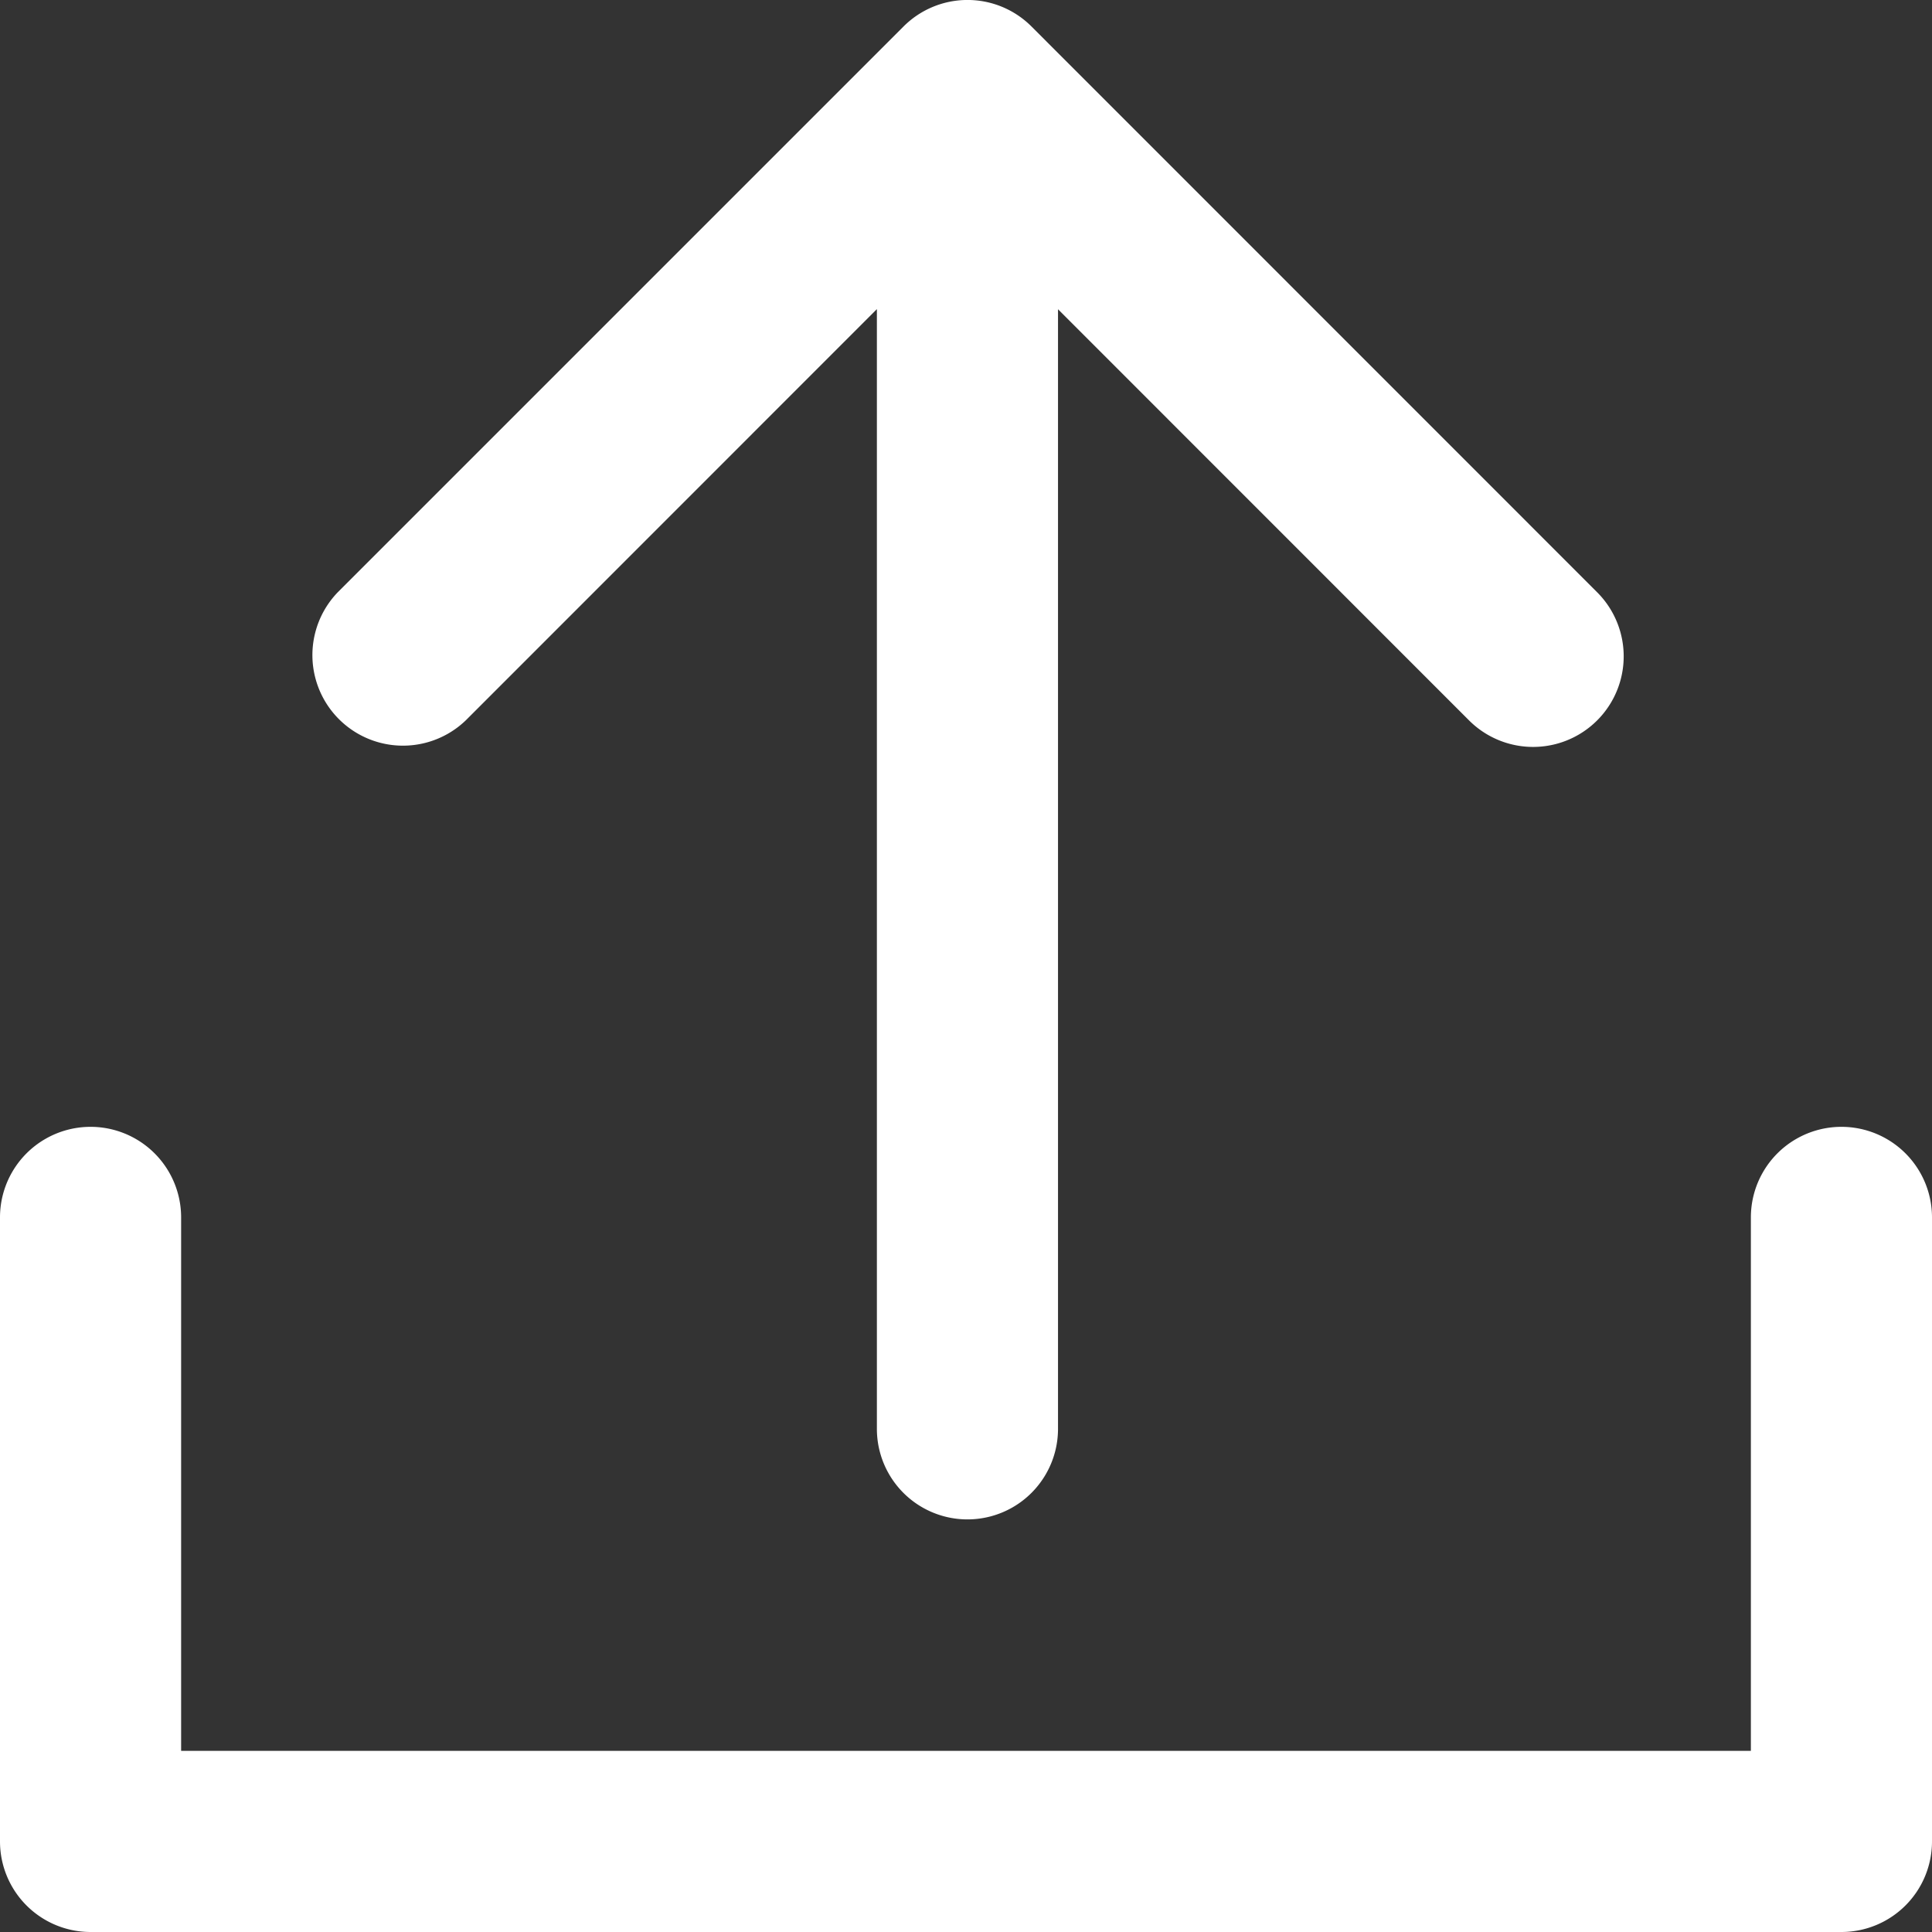<?xml version="1.0" standalone="no"?><!DOCTYPE svg PUBLIC "-//W3C//DTD SVG 1.1//EN" "http://www.w3.org/Graphics/SVG/1.1/DTD/svg11.dtd"><svg t="1721972619539" class="icon" viewBox="0 0 1024 1024" version="1.1" xmlns="http://www.w3.org/2000/svg" p-id="5219" width="128" height="128" xmlns:xlink="http://www.w3.org/1999/xlink"><rect x="0" y="0" width="1024" height="1024" fill="#333333" stroke="none"/><path d="M1024 645.248v330.752a48 48 0 0 1-48 48H48a48 48 0 0 1-48-48v-330.752a48 48 0 0 1 96 0V928h832v-282.752a48 48 0 0 1 96 0zM246.912 381.76L464.768 163.84v593.472a48 48 0 0 0 96 0V163.904l217.856 217.92a48 48 0 1 0 67.904-67.904L546.752 14.08a47.936 47.936 0 0 0-67.904 0L179.072 313.856a48 48 0 0 0 67.84 67.904z" fill="#ffffff" p-id="5220"></path></svg>